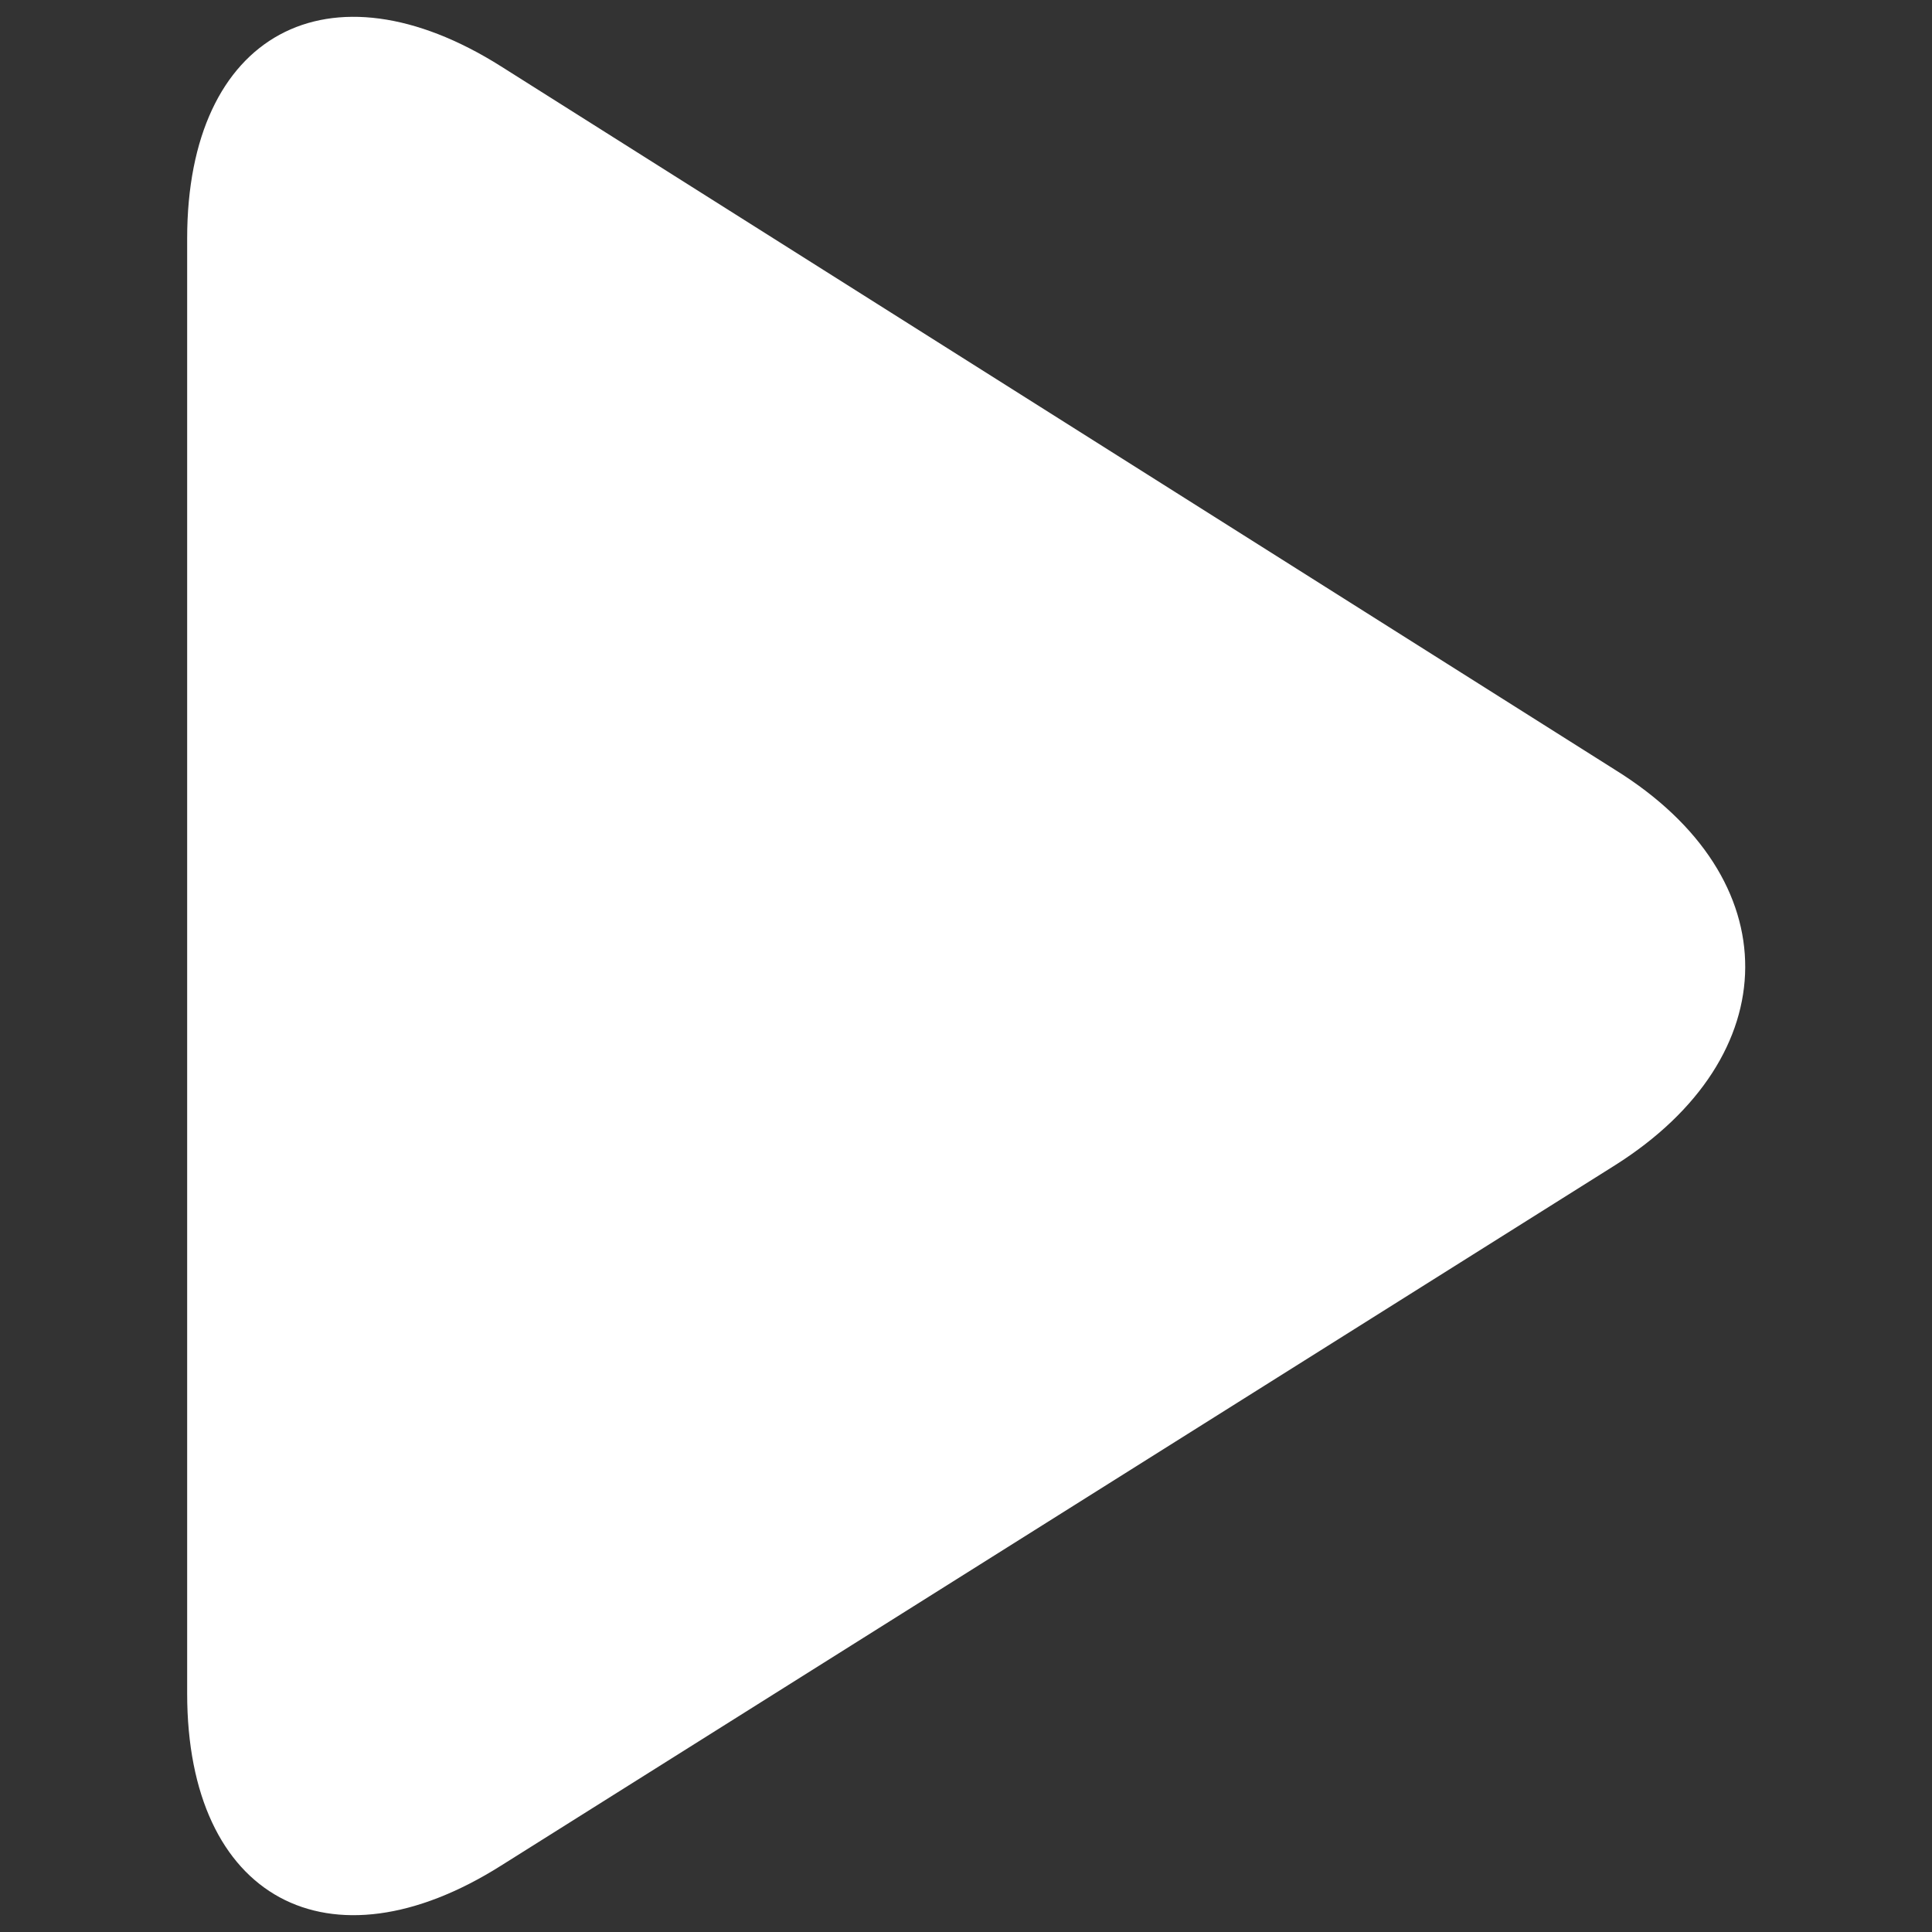 <svg id="Layer_1" xmlns="http://www.w3.org/2000/svg" viewBox="0 0 64 64"><rect x="0" y="0" width="64" height="64" fill="#333333" stroke="none"/><style>.st0{fill:#FFFFFF;}</style><path class="st0" d="M6.2 56.1c0 6.8 4.7 9.3 10.4 5.7l36.9-23.2c5.7-3.6 5.8-9.5 0-13.1L16.6 2.2C10.9-1.4 6.2 1.1 6.2 7.9v48.2z"/></svg>